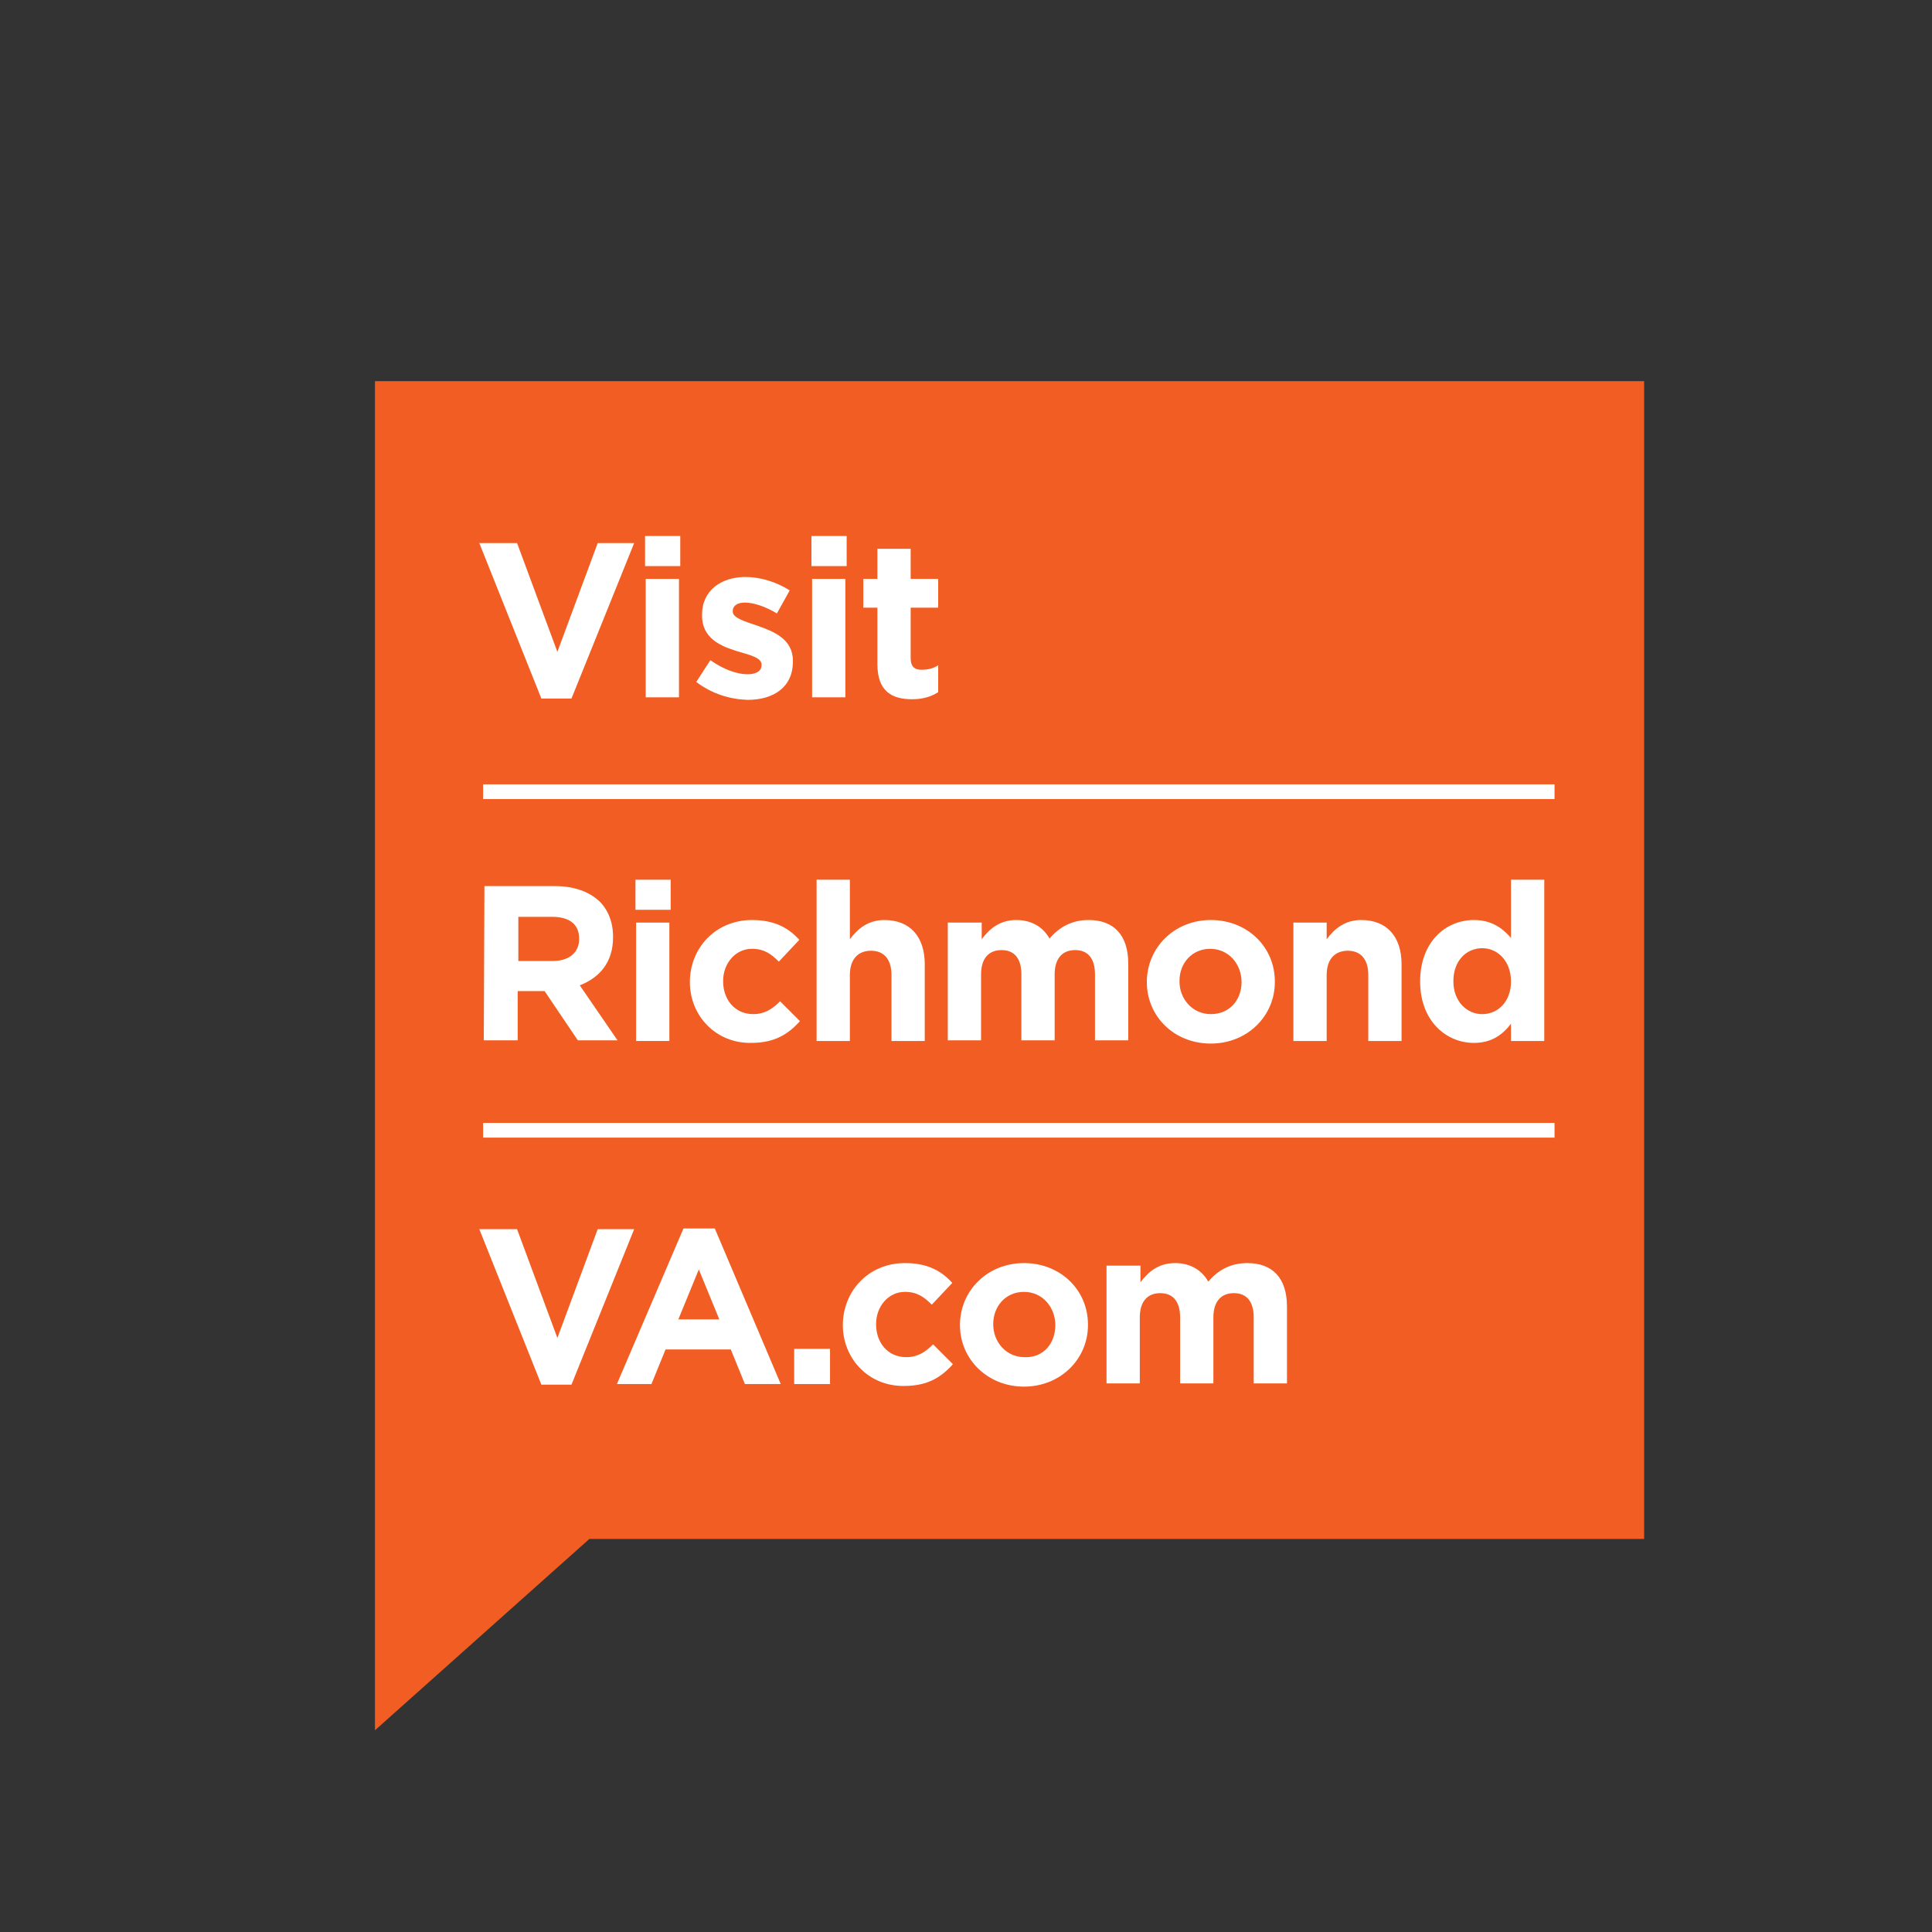 <?xml version="1.0" encoding="UTF-8"?>
<svg xmlns="http://www.w3.org/2000/svg" id="Capa_1" data-name="Capa 1" viewBox="0 0 1080 1080">
  <rect x="0" y="0" width="1080" height="1080" fill="#333333" stroke="none"/>
  <defs>
    <style>
      .cls-1 {
        fill: #f15d22;
      }

      .cls-1, .cls-2 {
        stroke-width: 0px;
      }

      .cls-2 {
        fill: #fff;
      }
    </style>
  </defs>
  <g id="g50">
    <polygon id="polygon4" class="cls-1" points="209.61 967.24 209.61 213.05 919.08 213.05 919.08 860.27 329.47 860.27 209.61 967.24"></polygon>
    <g id="g44">
      <path id="path6" class="cls-2" d="M267.93,303.57h21.11l22.54,60.82,22.54-60.82h20.39l-35.06,86.94h-16.82l-34.7-86.94Z"></path>
      <path id="path8" class="cls-2" d="M360.59,299.63h19.68v16.82h-19.68v-16.82ZM360.95,323.61h18.6v66.19h-18.6v-66.19Z"></path>
      <path id="path10" class="cls-2" d="M389.22,381.21l7.87-12.16c7.16,5.01,14.67,7.87,20.75,7.87,5.37,0,7.87-2.15,7.87-5.01v-.36c0-3.94-6.44-5.37-13.6-7.51-9.3-2.86-19.68-7.16-19.68-20.04v-.36c0-13.6,10.73-21.11,24.33-21.11,8.23,0,17.53,2.86,24.69,7.51l-7.16,12.88c-6.44-3.94-13.24-6.08-17.89-6.08s-6.8,2.15-6.8,4.65v.36c0,3.58,6.44,5.37,13.6,7.87,9.3,3.22,20.04,7.51,20.04,19.68v.36c0,14.67-11.09,21.47-25.4,21.47-9.66-.36-19.68-3.22-28.62-10.02Z"></path>
      <path id="path12" class="cls-2" d="M453.61,299.63h19.68v16.82h-19.68v-16.82ZM453.97,323.61h18.6v66.19h-18.6v-66.19Z"></path>
      <path id="path14" class="cls-2" d="M490.47,371.19v-31.48h-7.87v-16.1h7.87v-16.82h18.6v16.82h15.38v16.1h-15.38v28.26c0,4.29,1.79,6.44,6.08,6.44,3.58,0,6.44-.72,9.3-2.5v15.03c-3.94,2.5-8.59,3.94-14.67,3.94-11.45,0-19.32-4.65-19.32-19.68Z"></path>
      <path id="path16" class="cls-2" d="M270.79,495.34h39.36c11.09,0,19.32,3.22,25.04,8.59,4.65,4.65,7.51,11.45,7.51,19.68v.36c0,13.95-7.51,22.54-18.6,26.83l21.11,30.77h-22.18l-18.6-27.55h-15.03v27.55h-18.96l.36-86.22h0ZM309.07,537.2c9.3,0,14.67-5.01,14.67-12.16v-.36c0-8.23-5.72-12.16-15.03-12.16h-18.96v24.69h19.32Z"></path>
      <path id="path18" class="cls-2" d="M355.23,491.76h19.68v16.82h-19.68v-16.82ZM355.58,515.73h18.6v66.19h-18.6v-66.19Z"></path>
      <path id="path20" class="cls-2" d="M385.64,549h0c0-18.96,14.31-34.7,34.7-34.7,12.52,0,20.39,4.29,26.48,11.09l-11.45,12.16c-4.29-4.29-8.23-7.16-15.03-7.16-9.3,0-16.1,8.23-16.1,17.89v.36c0,10.02,6.44,18.25,16.82,18.25,6.44,0,10.73-2.86,15.03-7.16l11.09,11.09c-6.44,7.16-13.95,12.16-27.19,12.16-19.68.36-34.35-15.03-34.35-33.99h0Z"></path>
      <path id="path22" class="cls-2" d="M456.48,491.76h18.6v33.27c4.29-5.72,10.02-10.73,19.32-10.73,14.31,0,22.54,9.3,22.54,24.69v42.93h-18.6v-36.85c0-8.94-4.29-13.6-11.45-13.6s-11.81,4.65-11.81,13.6v36.85h-18.6v-90.16Z"></path>
      <path id="path24" class="cls-2" d="M530.18,515.73h18.6v9.3c4.29-5.72,10.02-10.73,19.32-10.73,8.59,0,15.03,3.94,18.6,10.38,5.72-6.8,12.88-10.38,21.82-10.38,13.95,0,22.18,8.23,22.18,24.33v42.93h-18.6v-36.85c0-8.94-3.94-13.6-11.09-13.6s-11.45,4.65-11.45,13.6v36.85h-18.6v-36.85c0-8.94-3.94-13.6-11.09-13.6s-11.45,4.65-11.45,13.6v36.85h-18.6v-65.83h.36Z"></path>
      <path id="path26" class="cls-2" d="M641.09,549h0c0-19.32,15.38-34.7,35.78-34.7s35.78,15.03,35.78,34.35v.36c0,18.96-15.38,34.35-35.78,34.35-20.75,0-35.78-15.38-35.78-34.35h0ZM694.04,549h0c0-10.02-7.16-18.6-17.53-18.6s-17.17,8.23-17.17,17.89v.36c0,9.66,7.16,18.25,17.53,18.25,10.73,0,17.17-8.23,17.17-17.89h0Z"></path>
      <path id="path28" class="cls-2" d="M723.02,515.73h18.6v9.3c4.29-5.72,10.02-10.73,19.32-10.73,14.31,0,22.54,9.3,22.54,24.69v42.93h-18.6v-36.85c0-8.94-4.29-13.6-11.45-13.6s-11.81,4.65-11.81,13.6v36.85h-18.6v-66.19Z"></path>
      <path id="path30" class="cls-2" d="M793.86,548.65h0c0-22.18,14.31-34.35,30.05-34.35,10.02,0,16.1,4.65,20.75,10.02v-32.56h18.6v90.16h-18.6v-9.66c-4.65,6.08-10.73,10.73-20.75,10.73-15.38,0-30.05-12.16-30.05-34.35h0ZM844.66,548.65h0c0-11.09-7.16-18.6-16.1-18.6s-16.1,7.16-16.1,18.25v.36c0,11.09,7.51,18.25,16.1,18.25,8.94,0,16.1-7.16,16.1-18.25h0Z"></path>
      <path id="path32" class="cls-2" d="M267.93,687.1h21.11l22.54,60.82,22.54-60.82h20.39l-35.06,86.94h-16.82l-34.7-86.94Z"></path>
      <path id="path34" class="cls-2" d="M382.06,686.75h17.53l36.85,86.94h-20.04l-7.87-19.32h-36.49l-7.87,19.32h-19.32l37.21-86.94ZM402.09,737.55l-11.45-27.91-11.45,27.91h22.9Z"></path>
      <path id="path36" class="cls-2" d="M443.95,754.01h20.04v19.68h-20.04v-19.68Z"></path>
      <path id="path38" class="cls-2" d="M471.15,740.77h0c0-18.96,14.31-34.7,34.7-34.7,12.52,0,20.39,4.29,26.48,11.09l-11.45,12.16c-4.29-4.29-8.23-7.16-15.03-7.16-9.3,0-16.1,8.23-16.1,17.89v.36c0,10.02,6.44,18.25,16.82,18.25,6.44,0,10.73-2.86,15.03-7.16l11.09,11.09c-6.44,7.16-13.95,12.16-27.19,12.16-19.68.36-34.35-15.03-34.35-33.99h0Z"></path>
      <path id="path40" class="cls-2" d="M536.62,740.77h0c0-19.32,15.38-34.7,35.78-34.7s35.78,15.03,35.78,34.35v.36c0,18.96-15.38,34.35-35.78,34.35s-35.78-15.38-35.78-34.35h0ZM589.93,740.77h0c0-10.02-7.16-18.6-17.53-18.6s-17.17,8.23-17.17,17.89v.36c0,9.66,7.16,18.25,17.53,18.25,10.73.36,17.17-7.87,17.17-17.89h0Z"></path>
      <path id="path42" class="cls-2" d="M618.91,707.5h18.6v9.3c4.29-5.72,10.02-10.73,19.32-10.73,8.59,0,15.03,3.94,18.6,10.38,5.72-6.8,12.88-10.38,21.82-10.38,13.95,0,22.18,8.23,22.18,24.33v42.93h-18.6v-36.85c0-8.94-3.94-13.6-11.09-13.6s-11.45,4.65-11.45,13.6v36.85h-18.6v-36.85c0-8.94-3.94-13.6-11.09-13.6s-11.45,4.65-11.45,13.6v36.85h-18.6v-65.83h.36Z"></path>
    </g>
    <rect id="rect46" class="cls-2" x="270.08" y="438.45" width="598.91" height="8.23"></rect>
    <rect id="rect48" class="cls-2" x="270.08" y="627.71" width="598.91" height="8.23"></rect>
  </g>
</svg>
